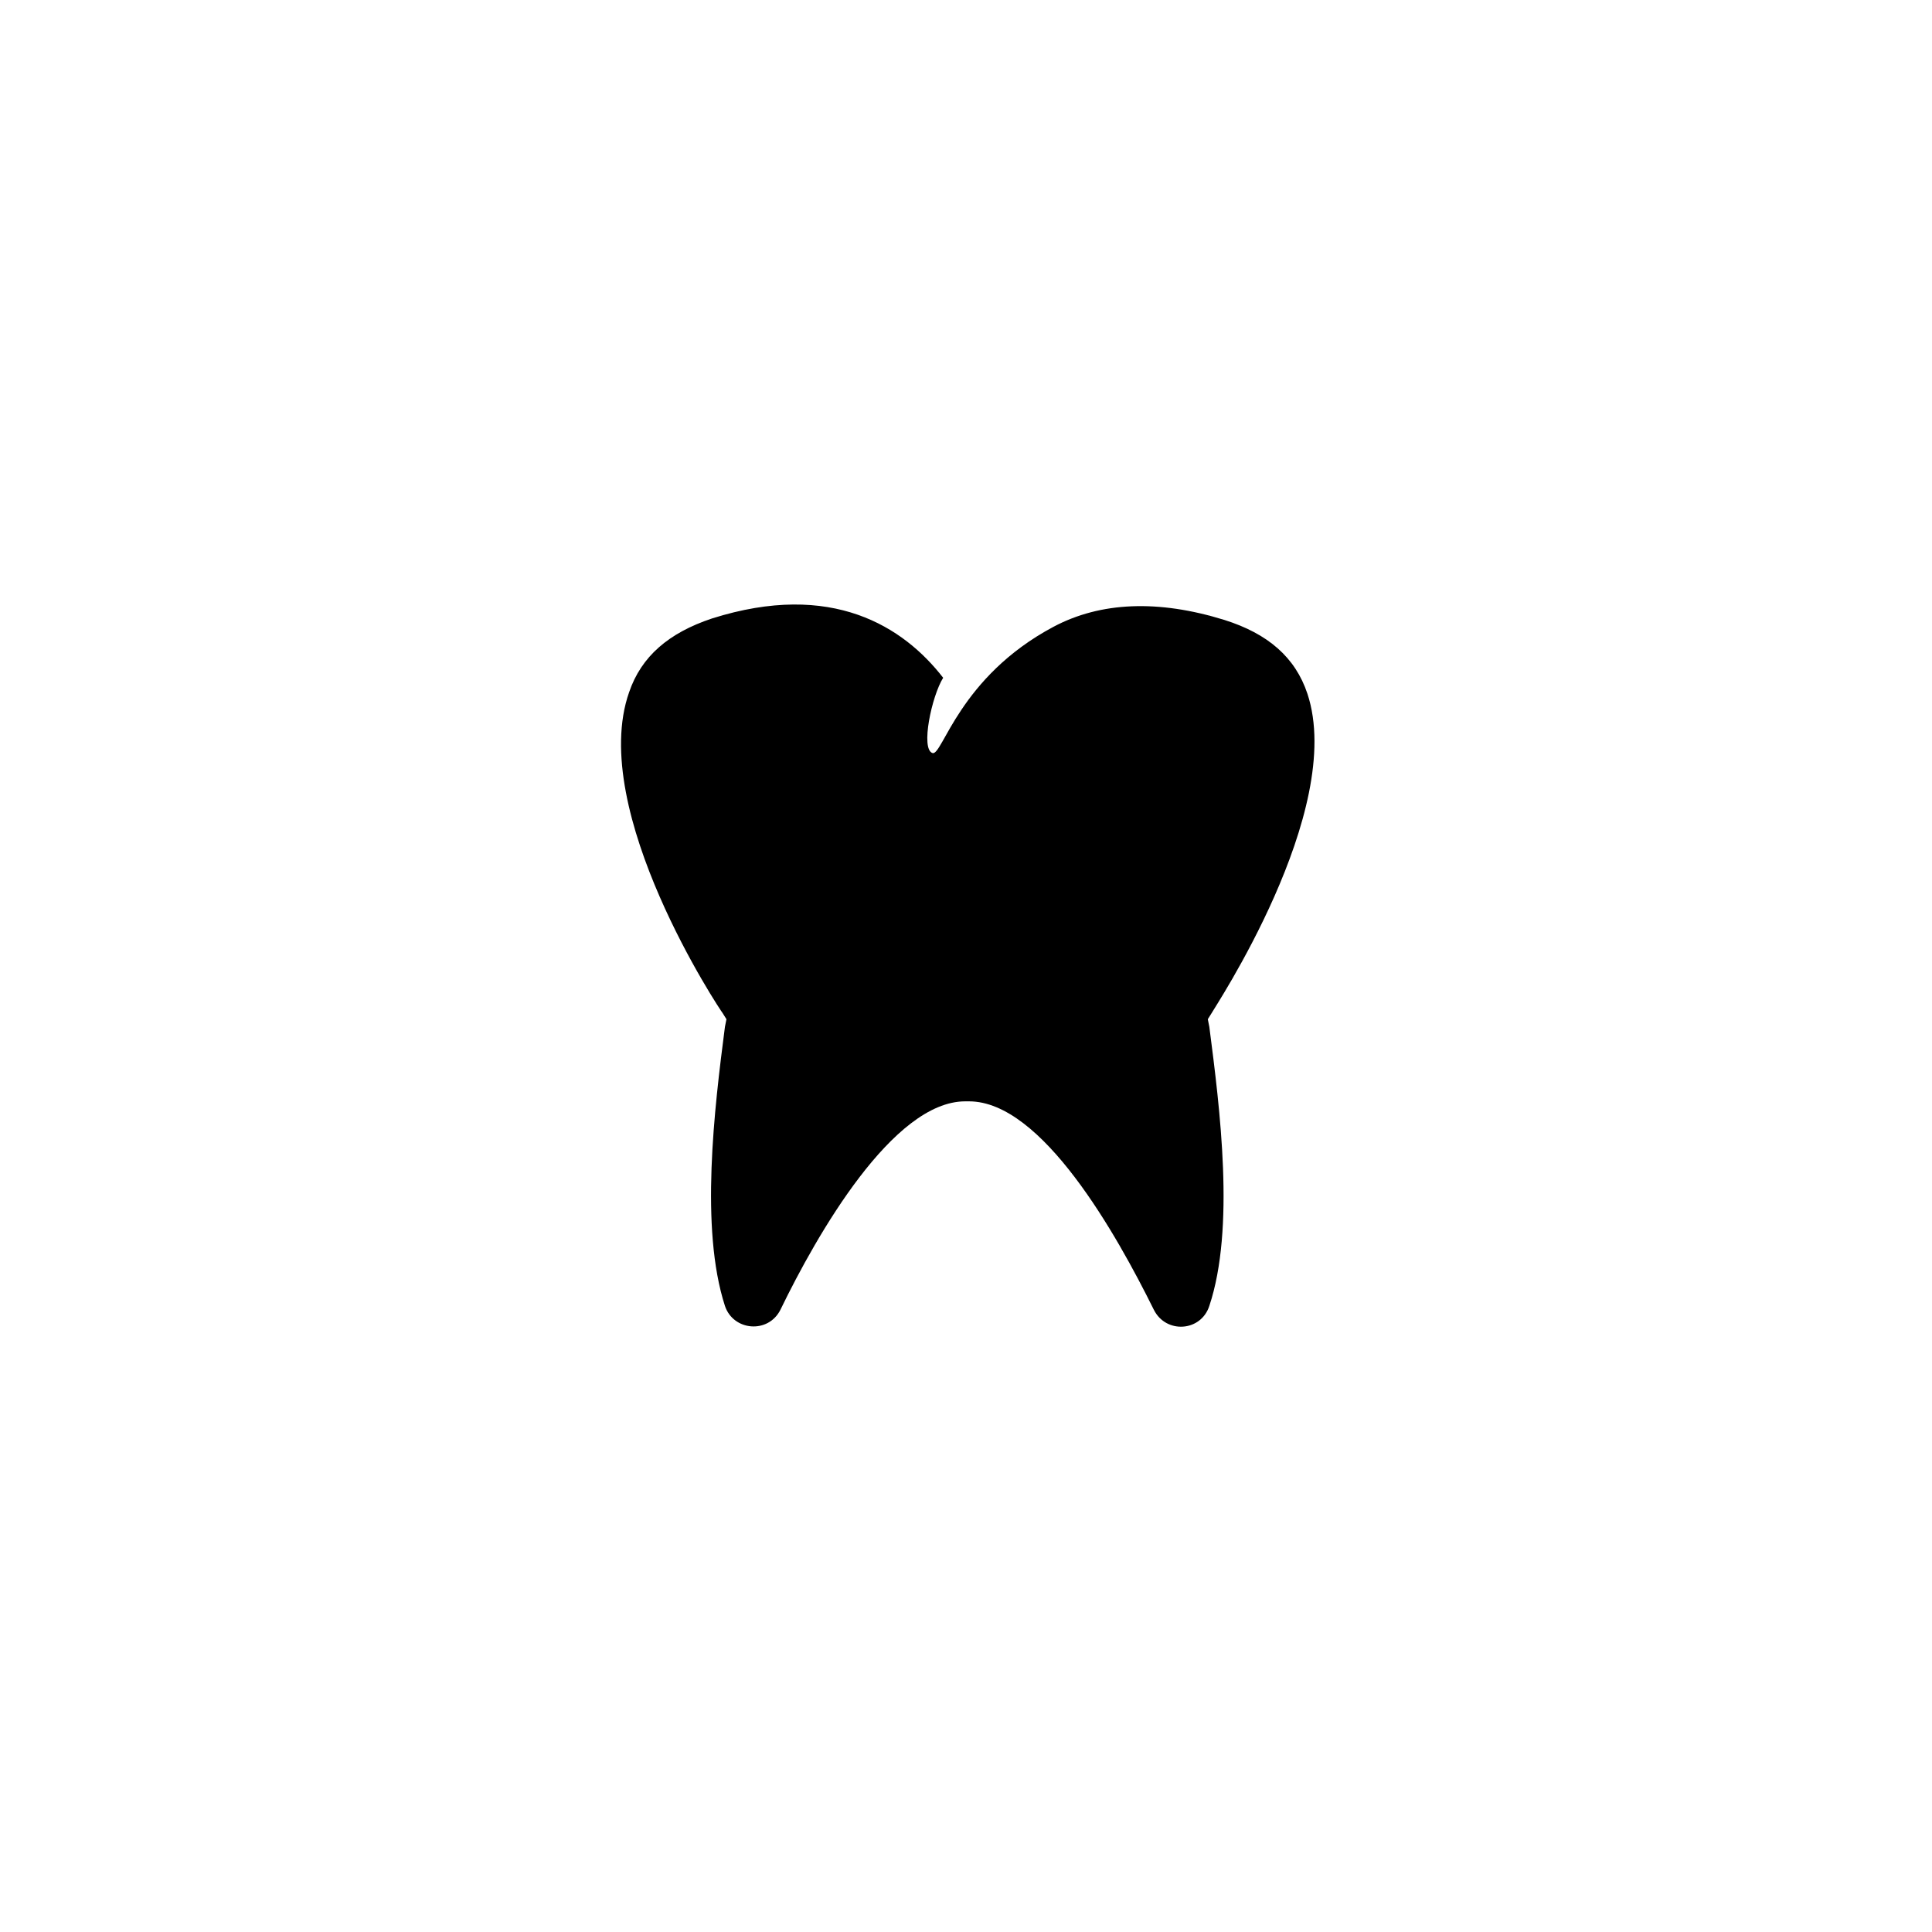 <?xml version="1.0" encoding="UTF-8"?>
<!-- Uploaded to: ICON Repo, www.iconrepo.com, Generator: ICON Repo Mixer Tools -->
<svg fill="#000000" width="800px" height="800px" version="1.1" viewBox="144 144 512 512" xmlns="http://www.w3.org/2000/svg">
 <path d="m465.09 412.49-1.008 1.613 0.402 2.016c2.82 21.766 6.852 53.402 0 73.961-2.215 6.852-11.488 7.457-14.711 1.008-9.875-19.949-29.625-55.219-48.969-55.219h-1.008c-19.145 0-39.297 35.266-48.969 55.219-3.223 6.449-12.496 5.644-14.711-1.008-6.648-20.555-2.82-52.195 0-73.961l0.402-2.016-1.008-1.613c-0.402-0.402-35.871-53.605-24.789-85.043 3.223-9.473 10.48-15.719 21.965-19.547 31.84-10.078 50.785 2.215 61.262 15.719-3.023 4.836-6.047 18.941-2.82 19.949 2.621 0.805 7.055-20.152 32.043-33.453 12.496-6.648 27.809-7.254 45.344-1.812 11.488 3.629 18.742 9.875 21.965 19.547 10.281 31.035-25.188 84.035-25.391 84.641z"/>
</svg>